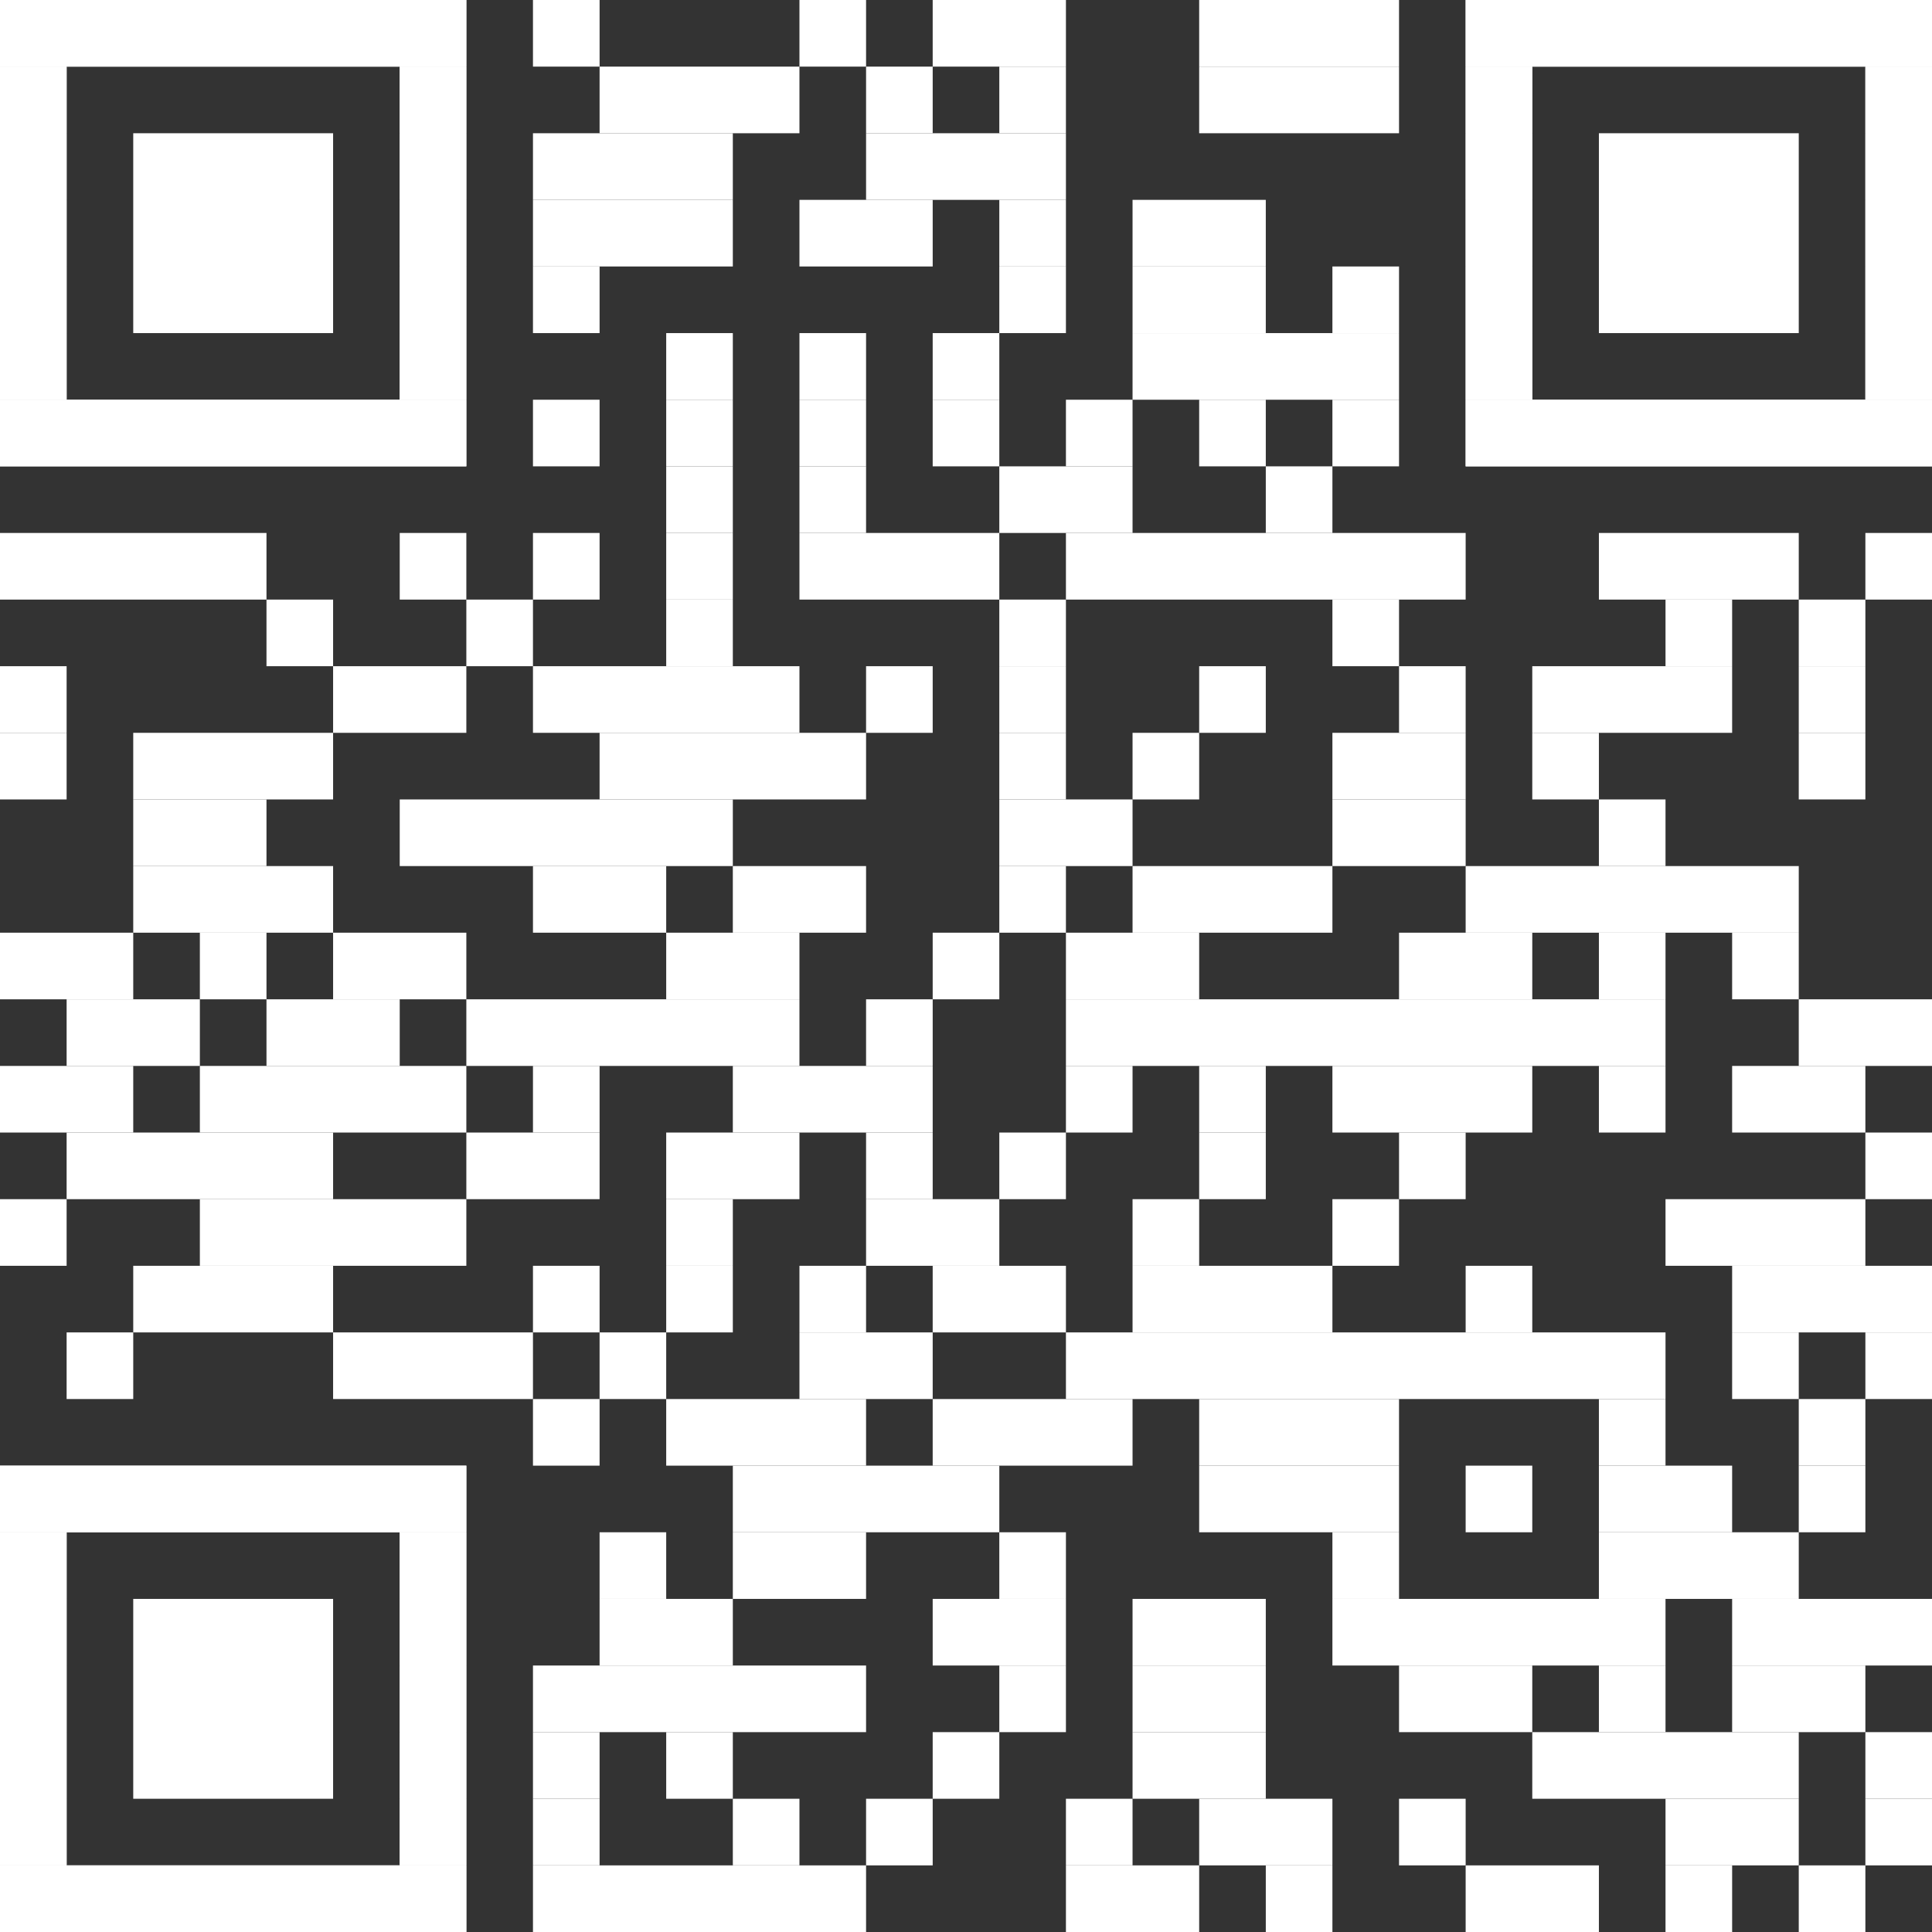<?xml version="1.0" encoding="UTF-8"?><svg id="Ebene_1" xmlns="http://www.w3.org/2000/svg" viewBox="0 0 2465 2465"><rect x="0" y="0" width="2465" height="2465" fill="#333333" stroke="none"/><defs><style>.cls-1{fill:#fff;stroke-width:0px;}</style></defs><rect class="cls-1" x="680" width="85" height="85"/><rect class="cls-1" x="1020" width="85" height="85"/><rect class="cls-1" x="1190" width="170" height="85"/><rect class="cls-1" x="1530" width="255" height="85"/><rect class="cls-1" x="765" y="85" width="255" height="85"/><rect class="cls-1" x="1105" y="85" width="85" height="85"/><rect class="cls-1" x="1275" y="85" width="85" height="85"/><rect class="cls-1" x="1530" y="85" width="255" height="85"/><rect class="cls-1" x="680" y="170" width="255" height="85"/><rect class="cls-1" x="1105" y="170" width="255" height="85"/><rect class="cls-1" x="680" y="255" width="255" height="85"/><rect class="cls-1" x="1020" y="255" width="170" height="85"/><rect class="cls-1" x="1275" y="255" width="85" height="85"/><rect class="cls-1" x="1445" y="255" width="170" height="85"/><rect class="cls-1" x="680" y="340" width="85" height="85"/><rect class="cls-1" x="1275" y="340" width="85" height="85"/><rect class="cls-1" x="1445" y="340" width="170" height="85"/><rect class="cls-1" x="1700" y="340" width="85" height="85"/><rect class="cls-1" x="850" y="425" width="85" height="85"/><rect class="cls-1" x="1020" y="425" width="85" height="85"/><rect class="cls-1" x="1190" y="425" width="85" height="85"/><rect class="cls-1" x="1445" y="425" width="340" height="85"/><rect class="cls-1" x="680" y="510" width="85" height="85"/><rect class="cls-1" x="850" y="510" width="85" height="85"/><rect class="cls-1" x="1020" y="510" width="85" height="85"/><rect class="cls-1" x="1190" y="510" width="85" height="85"/><rect class="cls-1" x="1360" y="510" width="85" height="85"/><rect class="cls-1" x="1530" y="510" width="85" height="85"/><rect class="cls-1" x="1700" y="510" width="85" height="85"/><rect class="cls-1" x="850" y="595" width="85" height="85"/><rect class="cls-1" x="1020" y="595" width="85" height="85"/><rect class="cls-1" x="1275" y="595" width="170" height="85"/><rect class="cls-1" x="1615" y="595" width="85" height="85"/><rect class="cls-1" y="680" width="340" height="85"/><rect class="cls-1" x="510" y="680" width="85" height="85"/><rect class="cls-1" x="680" y="680" width="85" height="85"/><rect class="cls-1" x="850" y="680" width="85" height="85"/><rect class="cls-1" x="1020" y="680" width="255" height="85"/><rect class="cls-1" x="1360" y="680" width="510" height="85"/><rect class="cls-1" x="2040" y="680" width="255" height="85"/><rect class="cls-1" x="2380" y="680" width="85" height="85"/><rect class="cls-1" x="340" y="765" width="85" height="85"/><rect class="cls-1" x="595" y="765" width="85" height="85"/><rect class="cls-1" x="850" y="765" width="85" height="85"/><rect class="cls-1" x="1275" y="765" width="85" height="85"/><rect class="cls-1" x="1700" y="765" width="85" height="85"/><rect class="cls-1" x="2125" y="765" width="85" height="85"/><rect class="cls-1" x="2295" y="765" width="85" height="85"/><rect class="cls-1" y="850" width="85" height="85"/><rect class="cls-1" x="425" y="850" width="170" height="85"/><rect class="cls-1" x="680" y="850" width="340" height="85"/><rect class="cls-1" x="1105" y="850" width="85" height="85"/><rect class="cls-1" x="1275" y="850" width="85" height="85"/><rect class="cls-1" x="1530" y="850" width="85" height="85"/><rect class="cls-1" x="1785" y="850" width="85" height="85"/><rect class="cls-1" x="1955" y="850" width="255" height="85"/><rect class="cls-1" x="2295" y="850" width="85" height="85"/><rect class="cls-1" y="935" width="85" height="85"/><rect class="cls-1" x="170" y="935" width="255" height="85"/><rect class="cls-1" x="765" y="935" width="340" height="85"/><rect class="cls-1" x="1275" y="935" width="85" height="85"/><rect class="cls-1" x="1445" y="935" width="85" height="85"/><rect class="cls-1" x="1700" y="935" width="170" height="85"/><rect class="cls-1" x="1955" y="935" width="85" height="85"/><rect class="cls-1" x="2295" y="935" width="85" height="85"/><rect class="cls-1" x="170" y="1020" width="170" height="85"/><rect class="cls-1" x="510" y="1020" width="425" height="85"/><rect class="cls-1" x="1275" y="1020" width="170" height="85"/><rect class="cls-1" x="1700" y="1020" width="170" height="85"/><rect class="cls-1" x="2040" y="1020" width="85" height="85"/><rect class="cls-1" x="170" y="1105" width="255" height="85"/><rect class="cls-1" x="680" y="1105" width="170" height="85"/><rect class="cls-1" x="935" y="1105" width="170" height="85"/><rect class="cls-1" x="1275" y="1105" width="85" height="85"/><rect class="cls-1" x="1445" y="1105" width="255" height="85"/><rect class="cls-1" x="1870" y="1105" width="425" height="85"/><rect class="cls-1" y="1190" width="170" height="85"/><rect class="cls-1" x="255" y="1190" width="85" height="85"/><rect class="cls-1" x="425" y="1190" width="170" height="85"/><rect class="cls-1" x="850" y="1190" width="170" height="85"/><rect class="cls-1" x="1190" y="1190" width="85" height="85"/><rect class="cls-1" x="1360" y="1190" width="170" height="85"/><rect class="cls-1" x="1785" y="1190" width="170" height="85"/><rect class="cls-1" x="2040" y="1190" width="85" height="85"/><rect class="cls-1" x="2210" y="1190" width="85" height="85"/><rect class="cls-1" x="85" y="1275" width="170" height="85"/><rect class="cls-1" x="340" y="1275" width="170" height="85"/><rect class="cls-1" x="595" y="1275" width="425" height="85"/><rect class="cls-1" x="1105" y="1275" width="85" height="85"/><rect class="cls-1" x="1360" y="1275" width="765" height="85"/><rect class="cls-1" x="2295" y="1275" width="170" height="85"/><rect class="cls-1" y="1360" width="170" height="85"/><rect class="cls-1" x="255" y="1360" width="340" height="85"/><rect class="cls-1" x="680" y="1360" width="85" height="85"/><rect class="cls-1" x="935" y="1360" width="255" height="85"/><rect class="cls-1" x="1360" y="1360" width="85" height="85"/><rect class="cls-1" x="1530" y="1360" width="85" height="85"/><rect class="cls-1" x="1700" y="1360" width="255" height="85"/><rect class="cls-1" x="2040" y="1360" width="85" height="85"/><rect class="cls-1" x="2210" y="1360" width="170" height="85"/><rect class="cls-1" x="85" y="1445" width="340" height="85"/><rect class="cls-1" x="595" y="1445" width="170" height="85"/><rect class="cls-1" x="850" y="1445" width="170" height="85"/><rect class="cls-1" x="1105" y="1445" width="85" height="85"/><rect class="cls-1" x="1275" y="1445" width="85" height="85"/><rect class="cls-1" x="1530" y="1445" width="85" height="85"/><rect class="cls-1" x="1785" y="1445" width="85" height="85"/><rect class="cls-1" x="2380" y="1445" width="85" height="85"/><rect class="cls-1" y="1530" width="85" height="85"/><rect class="cls-1" x="255" y="1530" width="340" height="85"/><rect class="cls-1" x="850" y="1530" width="85" height="85"/><rect class="cls-1" x="1105" y="1530" width="170" height="85"/><rect class="cls-1" x="1445" y="1530" width="85" height="85"/><rect class="cls-1" x="1700" y="1530" width="85" height="85"/><rect class="cls-1" x="2125" y="1530" width="255" height="85"/><rect class="cls-1" x="170" y="1615" width="255" height="85"/><rect class="cls-1" x="680" y="1615" width="85" height="85"/><rect class="cls-1" x="850" y="1615" width="85" height="85"/><rect class="cls-1" x="1020" y="1615" width="85" height="85"/><rect class="cls-1" x="1190" y="1615" width="170" height="85"/><rect class="cls-1" x="1445" y="1615" width="255" height="85"/><rect class="cls-1" x="1870" y="1615" width="85" height="85"/><rect class="cls-1" x="2210" y="1615" width="255" height="85"/><rect class="cls-1" x="85" y="1700" width="85" height="85"/><rect class="cls-1" x="425" y="1700" width="255" height="85"/><rect class="cls-1" x="765" y="1700" width="85" height="85"/><rect class="cls-1" x="1020" y="1700" width="170" height="85"/><rect class="cls-1" x="1360" y="1700" width="765" height="85"/><rect class="cls-1" x="2210" y="1700" width="85" height="85"/><rect class="cls-1" x="2380" y="1700" width="85" height="85"/><rect class="cls-1" x="680" y="1785" width="85" height="85"/><rect class="cls-1" x="850" y="1785" width="255" height="85"/><rect class="cls-1" x="1190" y="1785" width="255" height="85"/><rect class="cls-1" x="1530" y="1785" width="255" height="85"/><rect class="cls-1" x="2040" y="1785" width="85" height="85"/><rect class="cls-1" x="2295" y="1785" width="85" height="85"/><rect class="cls-1" x="935" y="1870" width="340" height="85"/><rect class="cls-1" x="1530" y="1870" width="255" height="85"/><rect class="cls-1" x="1870" y="1870" width="85" height="85"/><rect class="cls-1" x="2040" y="1870" width="170" height="85"/><rect class="cls-1" x="2295" y="1870" width="85" height="85"/><rect class="cls-1" x="765" y="1955" width="85" height="85"/><rect class="cls-1" x="935" y="1955" width="170" height="85"/><rect class="cls-1" x="1275" y="1955" width="85" height="85"/><rect class="cls-1" x="1700" y="1955" width="85" height="85"/><rect class="cls-1" x="2040" y="1955" width="255" height="85"/><rect class="cls-1" x="765" y="2040" width="170" height="85"/><rect class="cls-1" x="1190" y="2040" width="170" height="85"/><rect class="cls-1" x="1445" y="2040" width="170" height="85"/><rect class="cls-1" x="1700" y="2040" width="425" height="85"/><rect class="cls-1" x="2210" y="2040" width="255" height="85"/><rect class="cls-1" x="680" y="2125" width="425" height="85"/><rect class="cls-1" x="1275" y="2125" width="85" height="85"/><rect class="cls-1" x="1445" y="2125" width="170" height="85"/><rect class="cls-1" x="1785" y="2125" width="170" height="85"/><rect class="cls-1" x="2040" y="2125" width="85" height="85"/><rect class="cls-1" x="2210" y="2125" width="170" height="85"/><rect class="cls-1" x="680" y="2210" width="85" height="85"/><rect class="cls-1" x="850" y="2210" width="85" height="85"/><rect class="cls-1" x="1190" y="2210" width="85" height="85"/><rect class="cls-1" x="1445" y="2210" width="170" height="85"/><rect class="cls-1" x="1955" y="2210" width="340" height="85"/><rect class="cls-1" x="2380" y="2210" width="85" height="85"/><rect class="cls-1" x="680" y="2295" width="85" height="85"/><rect class="cls-1" x="935" y="2295" width="85" height="85"/><rect class="cls-1" x="1105" y="2295" width="85" height="85"/><rect class="cls-1" x="1360" y="2295" width="85" height="85"/><rect class="cls-1" x="1530" y="2295" width="170" height="85"/><rect class="cls-1" x="1785" y="2295" width="85" height="85"/><rect class="cls-1" x="2125" y="2295" width="170" height="85"/><rect class="cls-1" x="2380" y="2295" width="85" height="85"/><rect class="cls-1" x="680" y="2380" width="425" height="85"/><rect class="cls-1" x="1360" y="2380" width="170" height="85"/><rect class="cls-1" x="1615" y="2380" width="85" height="85"/><rect class="cls-1" x="1870" y="2380" width="170" height="85"/><rect class="cls-1" x="2125" y="2380" width="85" height="85"/><rect class="cls-1" x="2295" y="2380" width="85" height="85"/><rect class="cls-1" width="595" height="85"/><rect class="cls-1" y="85" width="85" height="425"/><rect class="cls-1" x="510" y="85" width="85" height="425"/><rect class="cls-1" y="510" width="595" height="85"/><rect class="cls-1" width="595" height="85"/><rect class="cls-1" y="85" width="85" height="85"/><rect class="cls-1" x="510" y="85" width="85" height="85"/><rect class="cls-1" y="170" width="85" height="85"/><rect class="cls-1" x="510" y="170" width="85" height="85"/><rect class="cls-1" y="255" width="85" height="85"/><rect class="cls-1" x="510" y="255" width="85" height="85"/><rect class="cls-1" y="340" width="85" height="85"/><rect class="cls-1" x="510" y="340" width="85" height="85"/><rect class="cls-1" y="425" width="85" height="85"/><rect class="cls-1" x="510" y="425" width="85" height="85"/><rect class="cls-1" y="510" width="595" height="85"/><rect class="cls-1" x="170" y="170" width="255" height="255"/><rect class="cls-1" x="1870" width="595" height="85"/><rect class="cls-1" x="1870" y="85" width="85" height="425"/><rect class="cls-1" x="2380" y="85" width="85" height="425"/><rect class="cls-1" x="1870" y="510" width="595" height="85"/><rect class="cls-1" x="1870" width="595" height="85"/><rect class="cls-1" x="1870" y="85" width="85" height="85"/><rect class="cls-1" x="2380" y="85" width="85" height="85"/><rect class="cls-1" x="1870" y="170" width="85" height="85"/><rect class="cls-1" x="2380" y="170" width="85" height="85"/><rect class="cls-1" x="1870" y="255" width="85" height="85"/><rect class="cls-1" x="2380" y="255" width="85" height="85"/><rect class="cls-1" x="1870" y="340" width="85" height="85"/><rect class="cls-1" x="2380" y="340" width="85" height="85"/><rect class="cls-1" x="1870" y="425" width="85" height="85"/><rect class="cls-1" x="2380" y="425" width="85" height="85"/><rect class="cls-1" x="1870" y="510" width="595" height="85"/><rect class="cls-1" x="2040" y="170" width="255" height="255"/><rect class="cls-1" y="1870" width="595" height="85"/><rect class="cls-1" y="1955" width="85" height="425"/><rect class="cls-1" x="510" y="1955" width="85" height="425"/><rect class="cls-1" y="2380" width="595" height="85"/><rect class="cls-1" y="1870" width="595" height="85"/><rect class="cls-1" y="1955" width="85" height="85"/><rect class="cls-1" x="510" y="1955" width="85" height="85"/><rect class="cls-1" y="2040" width="85" height="85"/><rect class="cls-1" x="510" y="2040" width="85" height="85"/><rect class="cls-1" y="2125" width="85" height="85"/><rect class="cls-1" x="510" y="2125" width="85" height="85"/><rect class="cls-1" y="2210" width="85" height="85"/><rect class="cls-1" x="510" y="2210" width="85" height="85"/><rect class="cls-1" y="2295" width="85" height="85"/><rect class="cls-1" x="510" y="2295" width="85" height="85"/><rect class="cls-1" y="2380" width="595" height="85"/><rect class="cls-1" x="170" y="2040" width="255" height="255"/></svg>